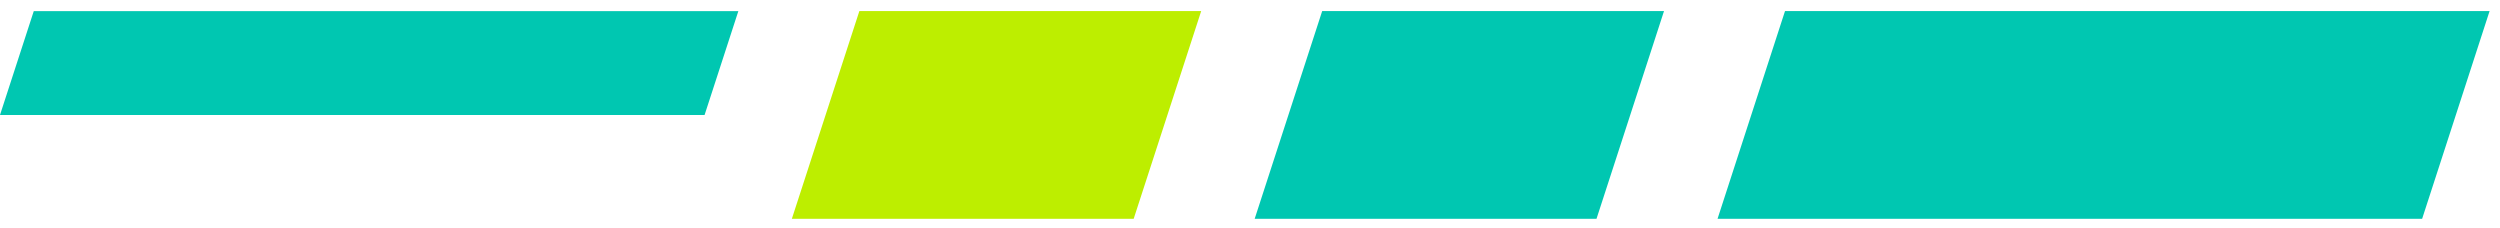 <svg width="208" height="19" viewBox="0 0 208 19" fill="none" xmlns="http://www.w3.org/2000/svg">
<path d="M65.882 18.204L71.499 0.921L99.939 0.921L94.322 18.204L65.882 18.204Z" fill="#BDEE00"/>
<path d="M104.389 18.204L110.006 0.921L138.446 0.921L132.829 18.204L104.389 18.204Z" fill="#00C7B1"/>
<path d="M2.01974e-10 9.566L2.81 0.924L61.431 0.924L58.621 9.566L2.01974e-10 9.566Z" fill="#00C7B1"/>
<path d="M207.134 0.921L201.521 18.204L142.9 18.204L148.513 0.921L207.134 0.921Z" fill="#00C7B1"/>
</svg>
